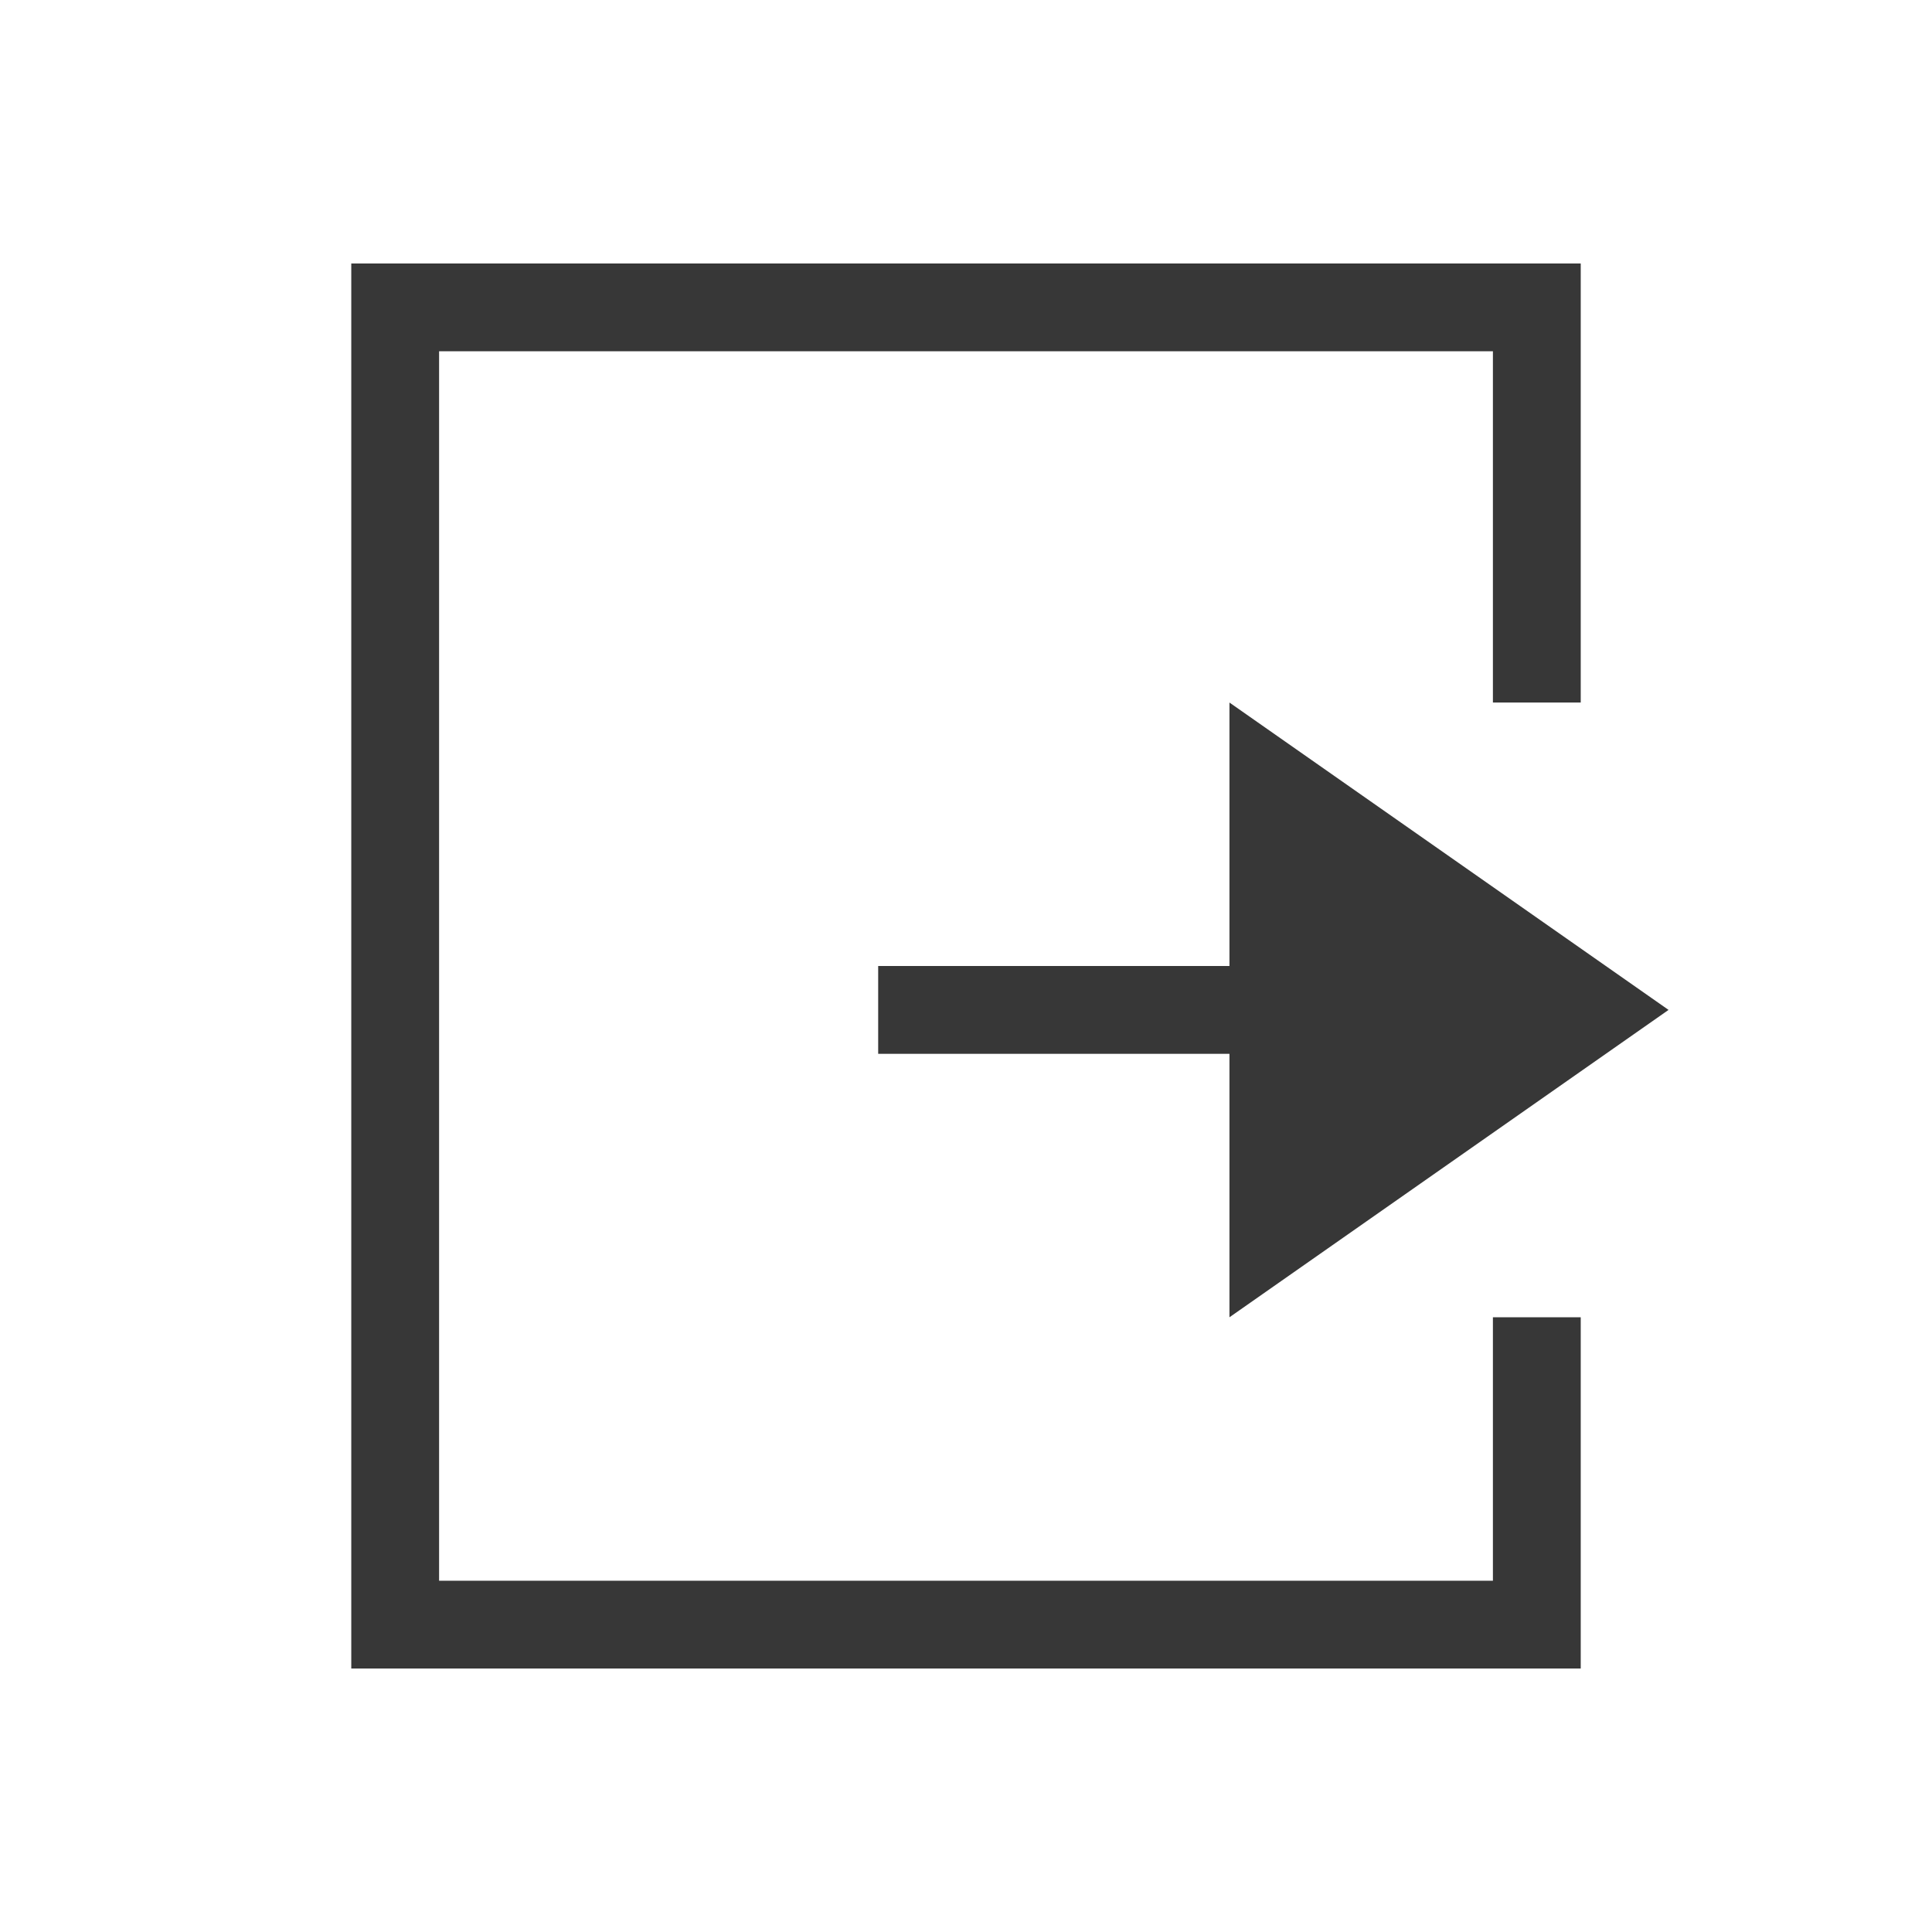 <?xml version="1.0" encoding="utf-8"?>
<svg width="800px" height="800px" viewBox="0 0 22 22" xmlns:dc="http://purl.org/dc/elements/1.1/" xmlns:cc="http://creativecommons.org/ns#" xmlns:rdf="http://www.w3.org/1999/02/22-rdf-syntax-ns#" xmlns="http://www.w3.org/2000/svg" version="1.1" id="svg2">
<g transform="translate(0 -1030.362)" id="layer1">
<g transform="translate(-40)" id="layer1-5">
<path style="fill:#373737;fill-opacity:1;stroke:none" d="M18 1033.362v16h-7v-1h6v-14H5v11h4.293L7 1043.07l.707-.707 2.793 2.793.707.707-.707.707-2.793 2.793-.707-.707 2.293-2.293H4v-13h13z" id="rect4292"/>
</g>
<path style="opacity:1;vector-effect:none;fill:#373737;fill-opacity:1;stroke:none;stroke-width:4.571;stroke-linecap:square;stroke-linejoin:round;stroke-miterlimit:4;stroke-dasharray:none;stroke-dashoffset:3.2;stroke-opacity:.551" d="M10 1042.362h6v-1h-6z" id="rect834-6"/>
<path style="fill:#373737;fill-opacity:1;stroke:none;stroke-width:1.143px;stroke-linecap:butt;stroke-linejoin:miter;stroke-opacity:1" d="m19 1041.862-5 3.5v-7z" id="path846"/>
<path id="rect821" d="M4 1033.362v16h14v-4h-1v3H5v-14h12v4h1v-5z" style="opacity:1;vector-effect:none;fill:#373737;fill-opacity:1;stroke:none;stroke-width:4.571;stroke-linecap:square;stroke-linejoin:round;stroke-miterlimit:4;stroke-dasharray:none;stroke-dashoffset:3.2;stroke-opacity:.551"/>
</g>
</svg>